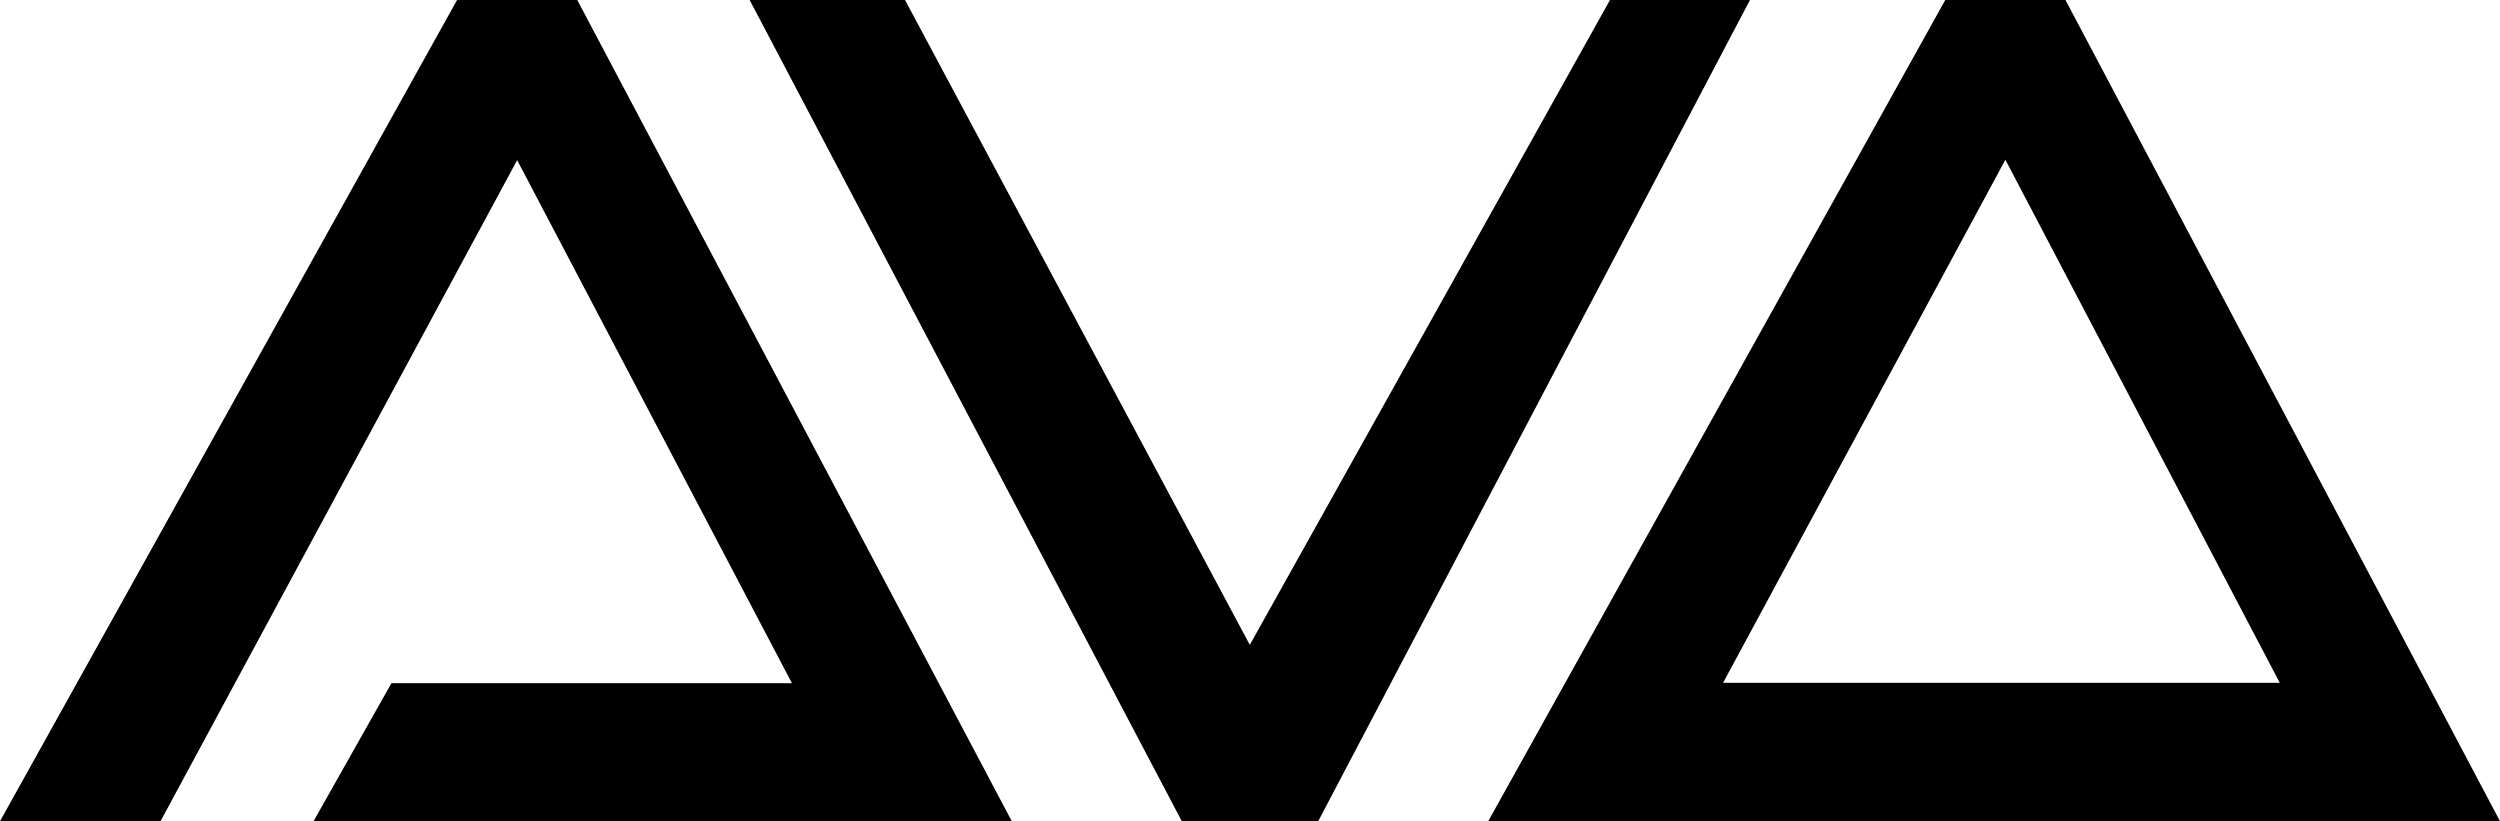 <?xml version="1.0" encoding="UTF-8"?>
<!-- Generator: Adobe Illustrator 24.1.2, SVG Export Plug-In . SVG Version: 6.00 Build 0)  -->
<svg xmlns="http://www.w3.org/2000/svg" xmlns:xlink="http://www.w3.org/1999/xlink" version="1.1" id="Capa_1" x="0px" y="0px" viewBox="0 0 632.3 207.7" style="enable-background:new 0 0 632.3 207.7;" xml:space="preserve">
<g>
	<polygon points="115.6,0 146,0 255.9,207.7 79.3,207.7 99,172.8 200.3,172.8 130.8,40.5 40.6,207.7 0,207.7  "></polygon>
	<polygon points="298.9,207.7 189.6,0 228.9,0 316.1,163.1 407.2,0 442.6,0 333.4,207.7  "></polygon>
	<g>
		<path d="M522.4,0H492L376.4,207.7h255.9L522.4,0z M507.2,40.4l69.4,132.3H435.8L507.2,40.4z"></path>
	</g>
</g>
</svg>

